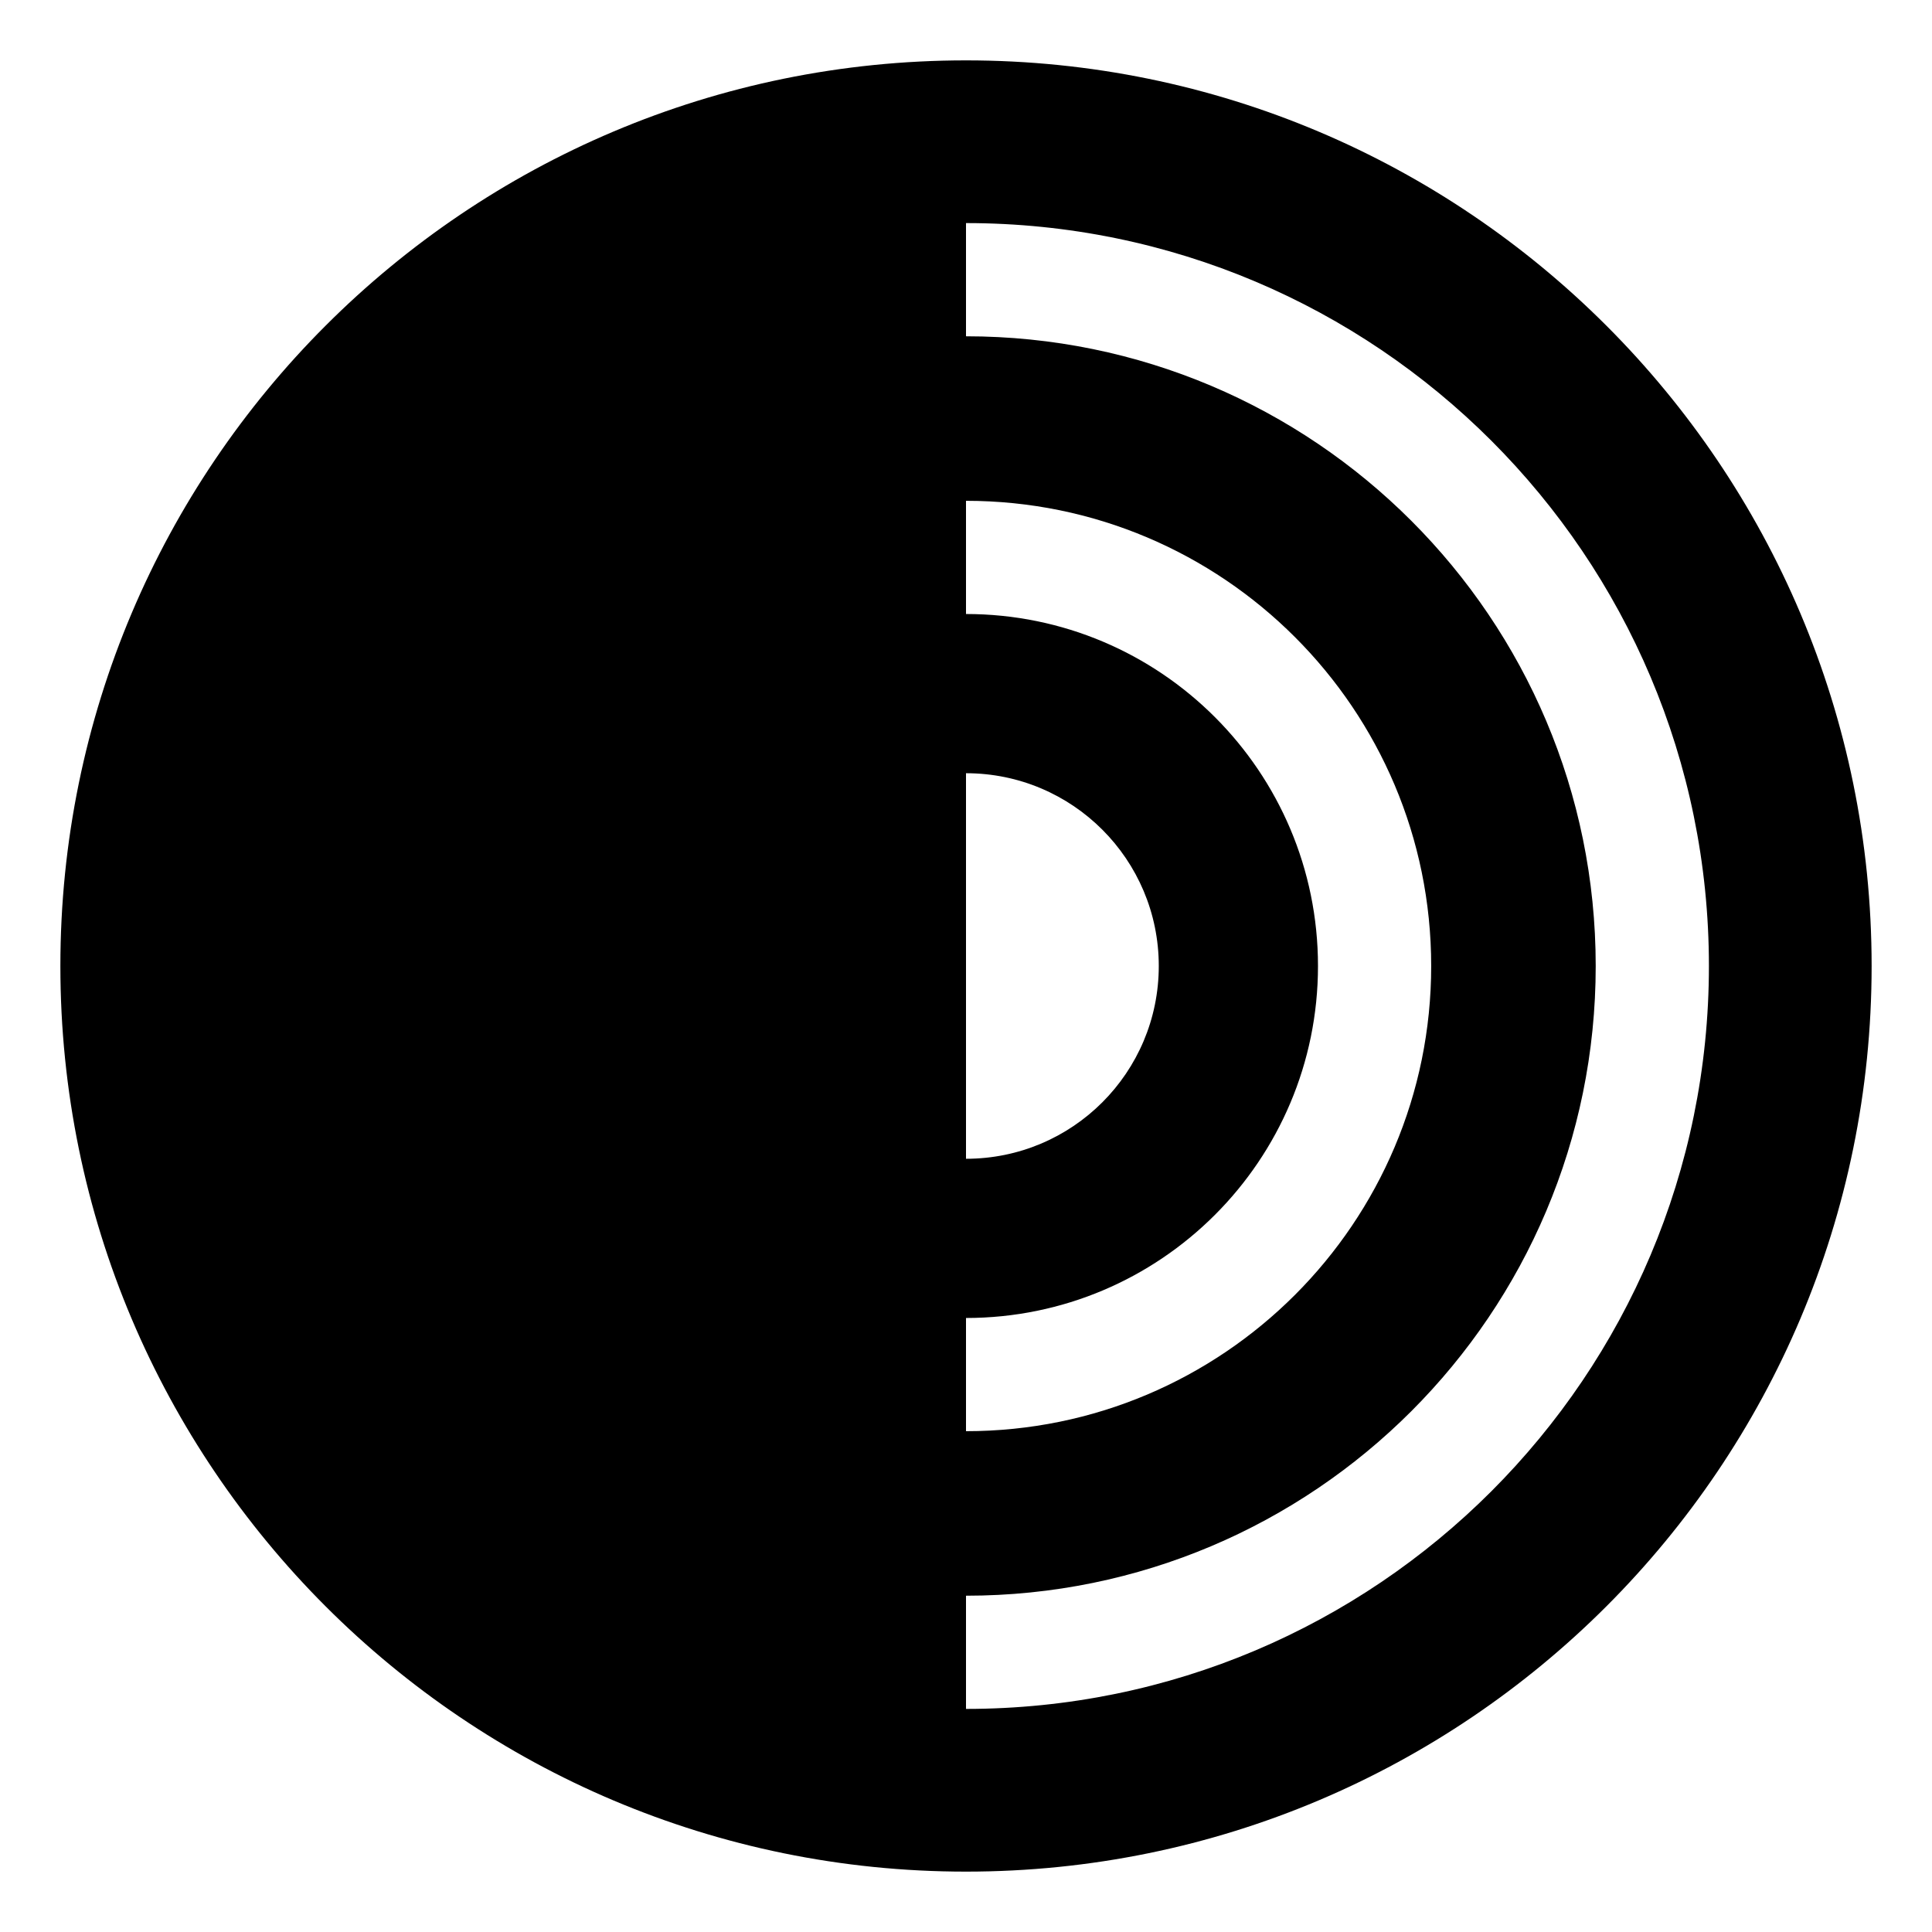 <svg width="32" height="32" viewBox="0 0 32 32" fill="none" xmlns="http://www.w3.org/2000/svg">
<path fill-rule="evenodd" clip-rule="evenodd" d="M31 16C31 24.284 24.284 31 16 31C7.716 31 1 24.284 1 16C1 7.716 7.716 1 16 1C24.284 1 31 7.716 31 16ZM16 3.695C22.796 3.695 28.305 9.204 28.305 16C28.305 22.796 22.796 28.305 16 28.305V26.43C21.76 26.43 26.43 21.76 26.43 16C26.43 10.24 21.76 5.57 16 5.57V3.695ZM16 8.295C20.255 8.295 23.705 11.745 23.705 16C23.705 20.255 20.255 23.705 16 23.705V21.83C19.22 21.83 21.83 19.22 21.83 16C21.83 12.78 19.22 10.17 16 10.17V8.295ZM19.193 16C19.193 14.236 17.764 12.807 16 12.807V19.193C17.764 19.193 19.193 17.764 19.193 16Z" fill="context-fill"/>
</svg>
